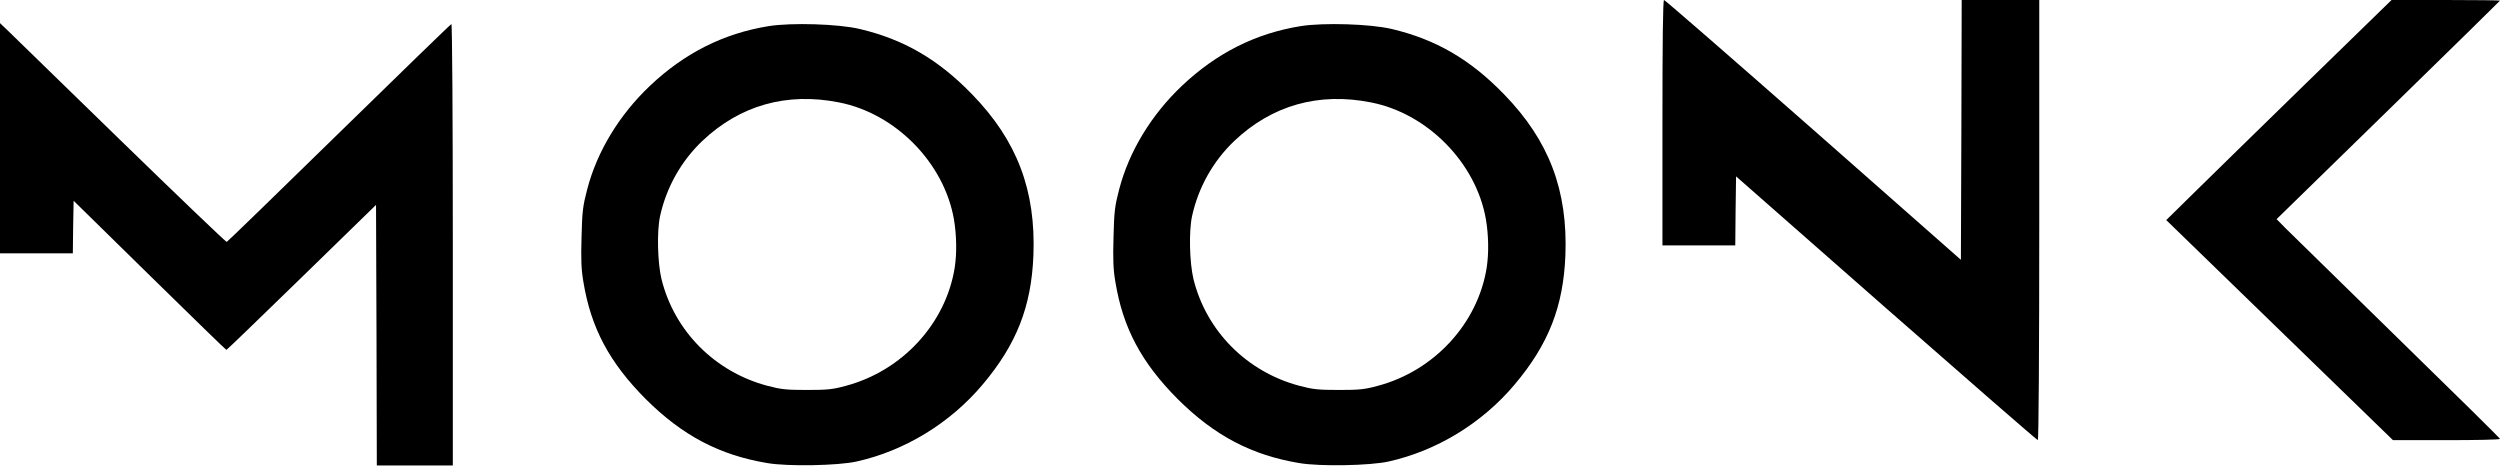 <?xml version="1.0" encoding="UTF-8" standalone="no"?> <svg xmlns="http://www.w3.org/2000/svg" width="1579pt" height="295pt" viewBox="0 0 1579 295" preserveAspectRatio="xMidYMid meet">  <g transform="translate(0,295) scale(0.1,-0.1)" fill="#000000" stroke="none"> <path d="M10500 2175 l0 -775 230 0 230 0 2 218 3 218 948 -833 c522 -458 953 -833 958 -833 5 0 9 548 9 1390 l0 1390 -245 0 -245 0 -2 -820 -3 -821 -932 821 c-513 451 -937 820 -943 820 -7 0 -10 -264 -10 -775z"></path> <path d="M14570 2429 c-294 -287 -614 -599 -711 -695 l-177 -174 716 -695 716 -695 338 0 c186 0 338 3 338 8 0 4 -291 291 -648 639 -356 348 -673 658 -705 690 l-58 59 706 689 c388 378 705 690 705 691 0 2 -154 4 -342 4 l-343 0 -535 -521z"></path> <path d="M0 2077 l0 -727 230 0 230 0 2 166 3 166 480 -471 c264 -259 482 -471 485 -471 3 0 216 206 475 458 l470 458 3 -823 2 -823 240 0 240 0 0 1396 c0 810 -4 1394 -9 1392 -5 -1 -324 -311 -710 -688 -385 -377 -704 -686 -709 -688 -5 -1 -310 291 -678 649 -368 358 -688 670 -711 692 l-43 41 0 -727z"></path> <path d="M4855 2785 c-285 -46 -531 -170 -750 -377 -194 -184 -334 -415 -396 -653 -28 -107 -32 -140 -36 -302 -4 -143 -2 -204 12 -285 48 -291 165 -509 394 -739 231 -230 466 -354 769 -404 130 -22 445 -16 562 10 305 68 591 242 797 487 214 254 307 492 320 814 16 412 -103 726 -387 1018 -214 221 -431 347 -710 413 -135 32 -431 41 -575 18z m445 -482 c357 -70 663 -382 725 -738 17 -101 19 -213 5 -305 -56 -353 -331 -652 -688 -747 -84 -23 -117 -26 -247 -26 -129 0 -164 4 -247 26 -333 88 -589 346 -670 674 -25 104 -30 302 -9 398 40 182 133 347 266 474 238 226 534 310 865 244z"></path> <path d="M8215 2785 c-285 -46 -531 -170 -750 -377 -194 -184 -334 -415 -396 -653 -28 -107 -32 -140 -36 -302 -4 -143 -2 -204 12 -285 48 -291 165 -509 394 -739 231 -230 466 -354 769 -404 130 -22 445 -16 562 10 305 68 591 242 797 487 214 254 307 492 320 814 16 412 -103 726 -387 1018 -214 221 -431 347 -710 413 -135 32 -431 41 -575 18z m445 -482 c357 -70 663 -382 725 -738 17 -101 19 -213 5 -305 -56 -353 -331 -652 -688 -747 -84 -23 -117 -26 -247 -26 -129 0 -164 4 -247 26 -333 88 -589 346 -670 674 -25 104 -30 302 -9 398 40 182 133 347 266 474 238 226 534 310 865 244z"></path> </g> </svg> 